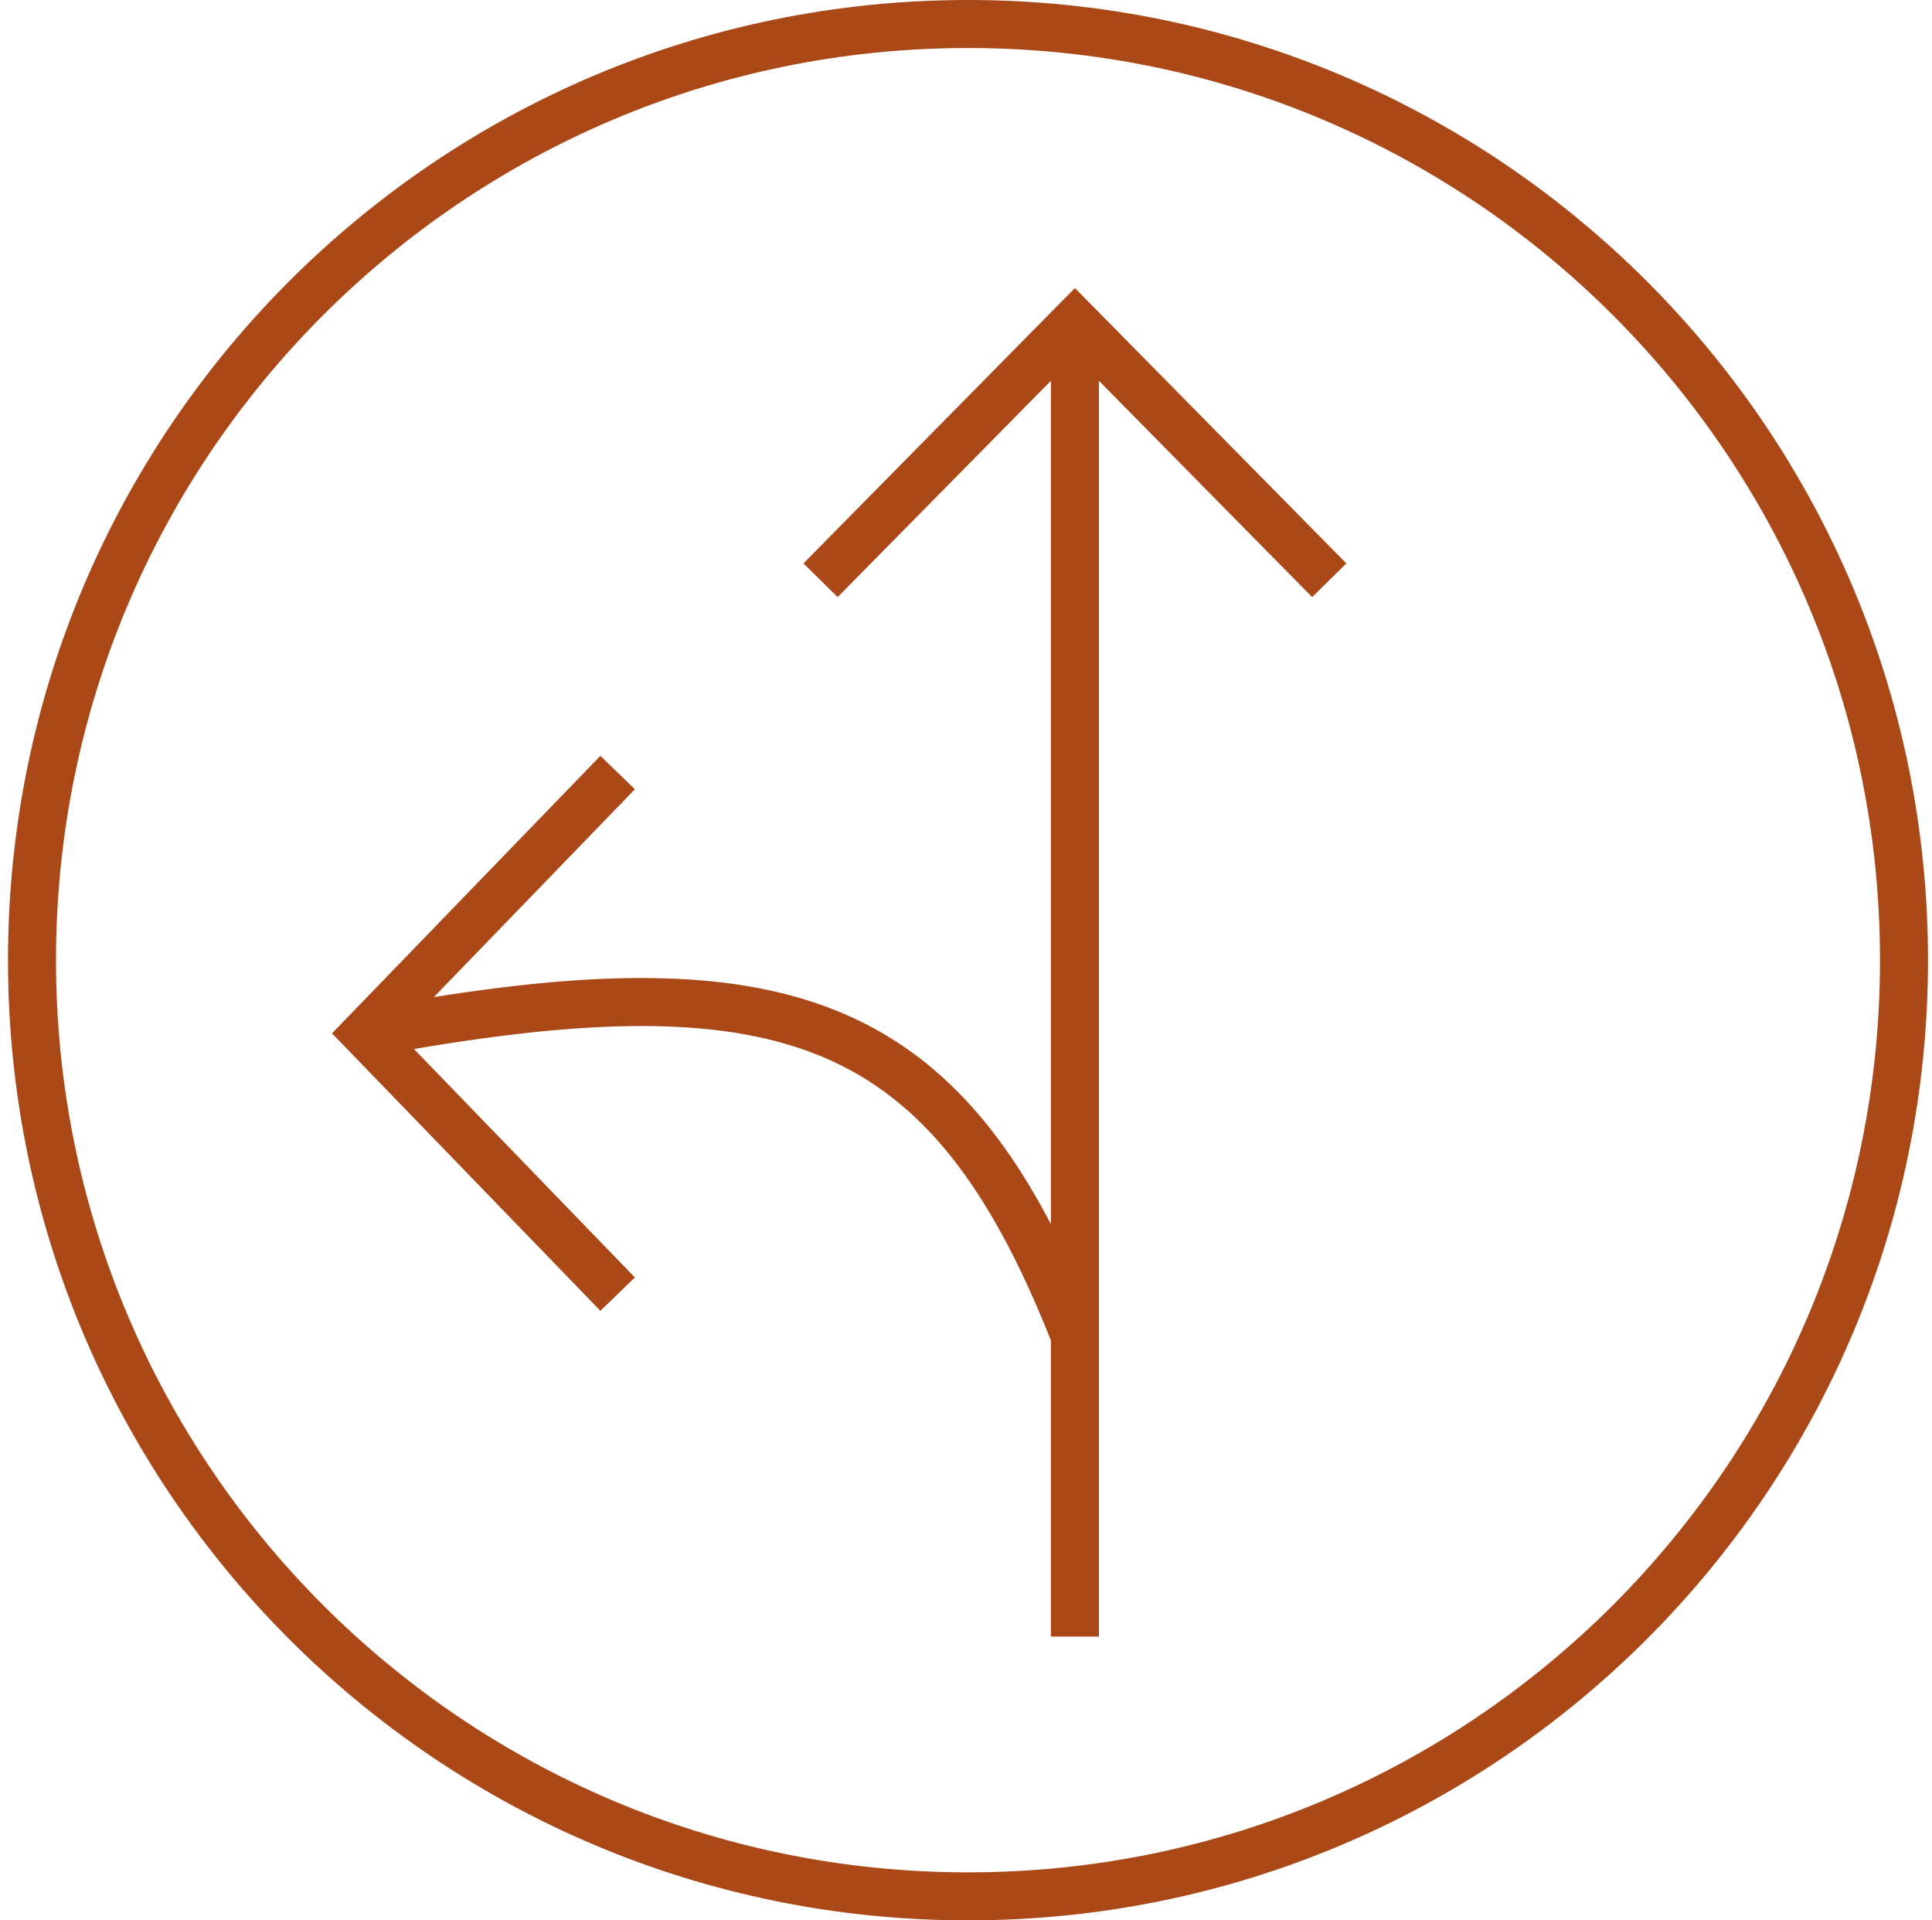 <svg width="161" height="160" viewBox="0 0 161 160" fill="none" xmlns="http://www.w3.org/2000/svg">
<path d="M158.667 80C158.667 123.078 123.745 158 80.667 158C37.588 158 2.667 123.078 2.667 80C2.667 36.922 37.588 2 80.667 2C123.745 2 158.667 36.922 158.667 80Z" stroke="#AA4817" stroke-width="4"/>
<path fill-rule="evenodd" clip-rule="evenodd" d="M90.999 25.444L89.575 24L88.15 25.444L66.955 46.941L69.803 49.749L87.575 31.726V101.991C83.033 93.297 77.589 87.499 70.046 84.349C61.532 80.793 50.677 80.768 36.156 83.074L52.907 65.759L50.032 62.977L29.012 84.705L27.667 86.096L29.012 87.487L50.032 109.214L52.907 106.433L34.496 87.402C50.041 84.748 60.632 84.752 68.505 88.04C76.746 91.482 82.426 98.717 87.575 111.679V136.357H91.575V31.726L109.346 49.749L112.194 46.941L90.999 25.444Z" fill="#AA4817"/>
</svg>

